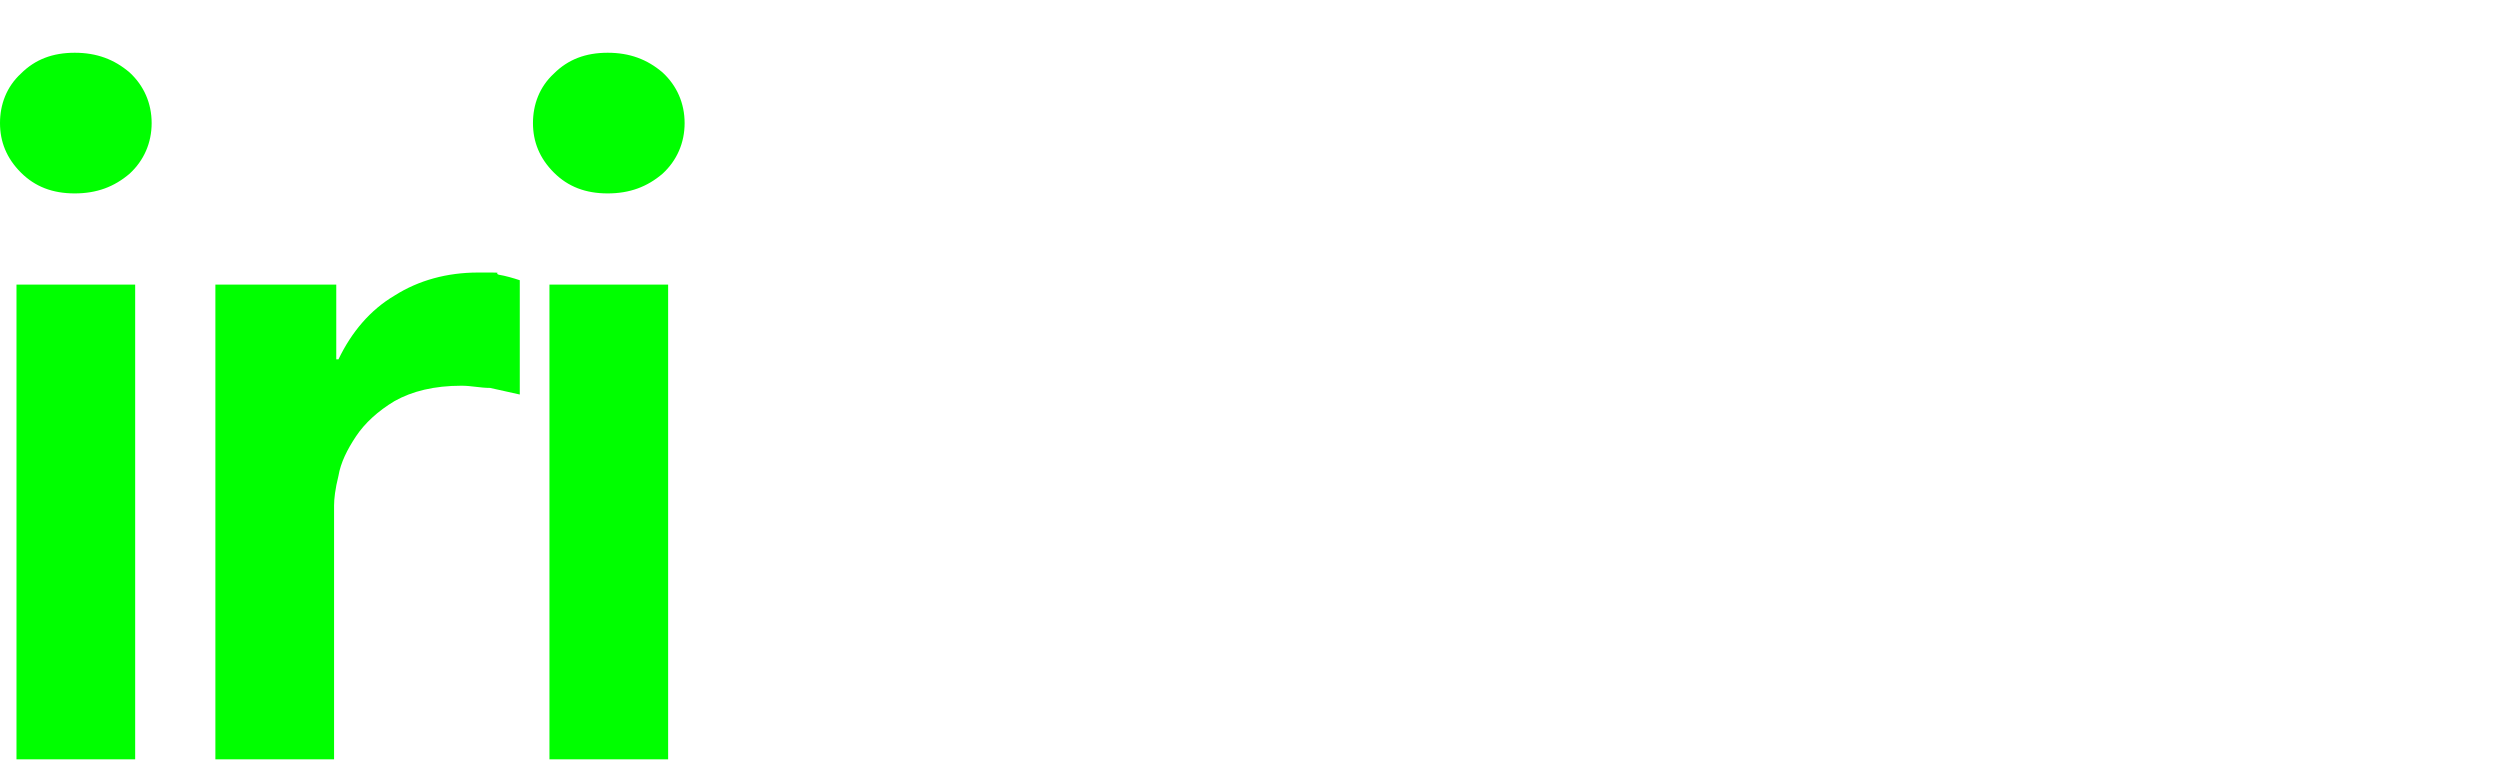<?xml version="1.0" encoding="UTF-8"?>
<svg id="_レイヤー_1" xmlns="http://www.w3.org/2000/svg" version="1.1" viewBox="0 0 227.5 69.3">
  <!-- Generator: Adobe Illustrator 29.0.0, SVG Export Plug-In . SVG Version: 2.1.0 Build 186)  -->
  <defs>
    <style>
      .st0 {
        fill: lime;
      }
    </style>
  </defs>
  <path class="st0" d="M0,11.2c0-1.7.6-3.3,1.9-4.5,1.3-1.3,2.9-1.9,4.9-1.9s3.6.6,5,1.8c1.3,1.2,2,2.8,2,4.6s-.7,3.4-2,4.6c-1.4,1.2-3,1.8-5,1.8s-3.6-.6-4.9-1.9C.6,14.4,0,12.9,0,11.2ZM1.5,25.9h10.8v43.2H1.5V25.9Z"/>
  <path class="st0" d="M19.8,25.9h10.8v6.8h.2c1.2-2.5,2.9-4.5,5.1-5.8,2.2-1.4,4.8-2.1,7.6-2.1s1.3,0,1.9.2c.6.1,1.3.3,1.9.5v10.4c-.9-.2-1.8-.4-2.7-.6-.9,0-1.7-.2-2.6-.2-2.5,0-4.5.5-6.1,1.4-1.5.9-2.7,2-3.5,3.2s-1.4,2.4-1.6,3.6c-.3,1.2-.4,2.1-.4,2.7v23.1h-10.8V25.9h.2Z"/>
  <path class="st0" d="M48.5,11.2c0-1.7.6-3.3,1.9-4.5,1.3-1.3,2.9-1.9,4.9-1.9s3.6.6,5,1.8c1.3,1.2,2,2.8,2,4.6s-.7,3.4-2,4.6c-1.4,1.2-3,1.8-5,1.8s-3.6-.6-4.9-1.9c-1.3-1.3-1.9-2.8-1.9-4.5ZM50,25.9h10.8v43.2h-10.8V25.9Z"/>
</svg>